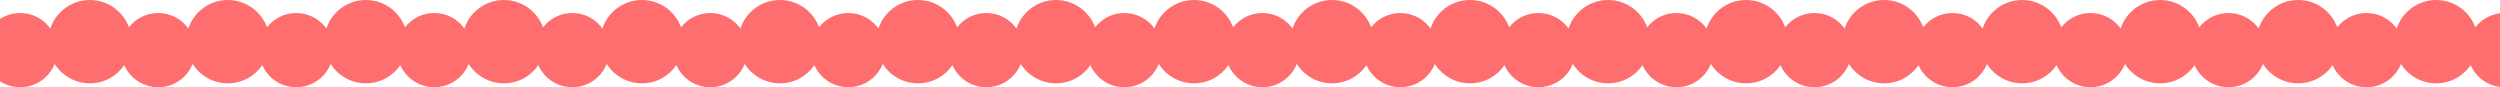<svg xmlns="http://www.w3.org/2000/svg" width="1920" height="67" viewBox="0 0 1920 67" fill="none"><path fill-rule="evenodd" clip-rule="evenodd" d="M-10.567 50.041C-16.33 58.469 -26.019 64 -37 64C-54.673 64 -69 49.673 -69 32C-69 14.327 -54.673 0 -37 0C-23.21 0 -11.457 8.723 -6.958 20.952C-1.742 14.285 6.379 10 15.5 10C25.029 10 33.465 14.676 38.64 21.859C42.881 9.157 54.871 0 69 0C82.79 0 94.543 8.723 99.041 20.952C104.258 14.285 112.379 10 121.5 10C131.029 10 139.465 14.676 144.64 21.859C148.881 9.157 160.871 0 175 0C188.79 0 200.543 8.723 205.042 20.952C210.258 14.285 218.379 10 227.5 10C237.029 10 245.466 14.676 250.64 21.859C254.881 9.157 266.871 0 281 0C294.79 0 306.543 8.723 311.042 20.952C316.258 14.285 324.379 10 333.5 10C343.029 10 351.466 14.676 356.64 21.859C360.881 9.157 372.871 0 387 0C400.79 0 412.543 8.723 417.042 20.952C422.258 14.285 430.379 10 439.5 10C449.029 10 457.466 14.676 462.64 21.859C466.881 9.157 478.871 0 493 0C506.79 0 518.543 8.723 523.042 20.952C528.258 14.285 536.379 10 545.5 10C555.029 10 563.466 14.676 568.64 21.859C572.881 9.157 584.871 0 599 0C612.79 0 624.543 8.723 629.042 20.952C634.258 14.285 642.379 10 651.5 10C661.029 10 669.466 14.676 674.64 21.859C678.881 9.157 690.871 0 705 0C718.79 0 730.543 8.723 735.042 20.952C740.258 14.285 748.379 10 757.5 10C767.029 10 775.466 14.676 780.64 21.859C784.881 9.157 796.871 0 811 0C824.79 0 836.543 8.723 841.042 20.952C846.258 14.285 854.379 10 863.5 10C873.029 10 881.466 14.676 886.64 21.859C890.881 9.157 902.871 0 917 0C930.79 0 942.543 8.723 947.042 20.952C952.258 14.285 960.379 10 969.5 10C979.029 10 987.466 14.676 992.64 21.859C996.881 9.157 1008.87 0 1023 0C1036.79 0 1048.54 8.723 1053.04 20.952C1058.26 14.285 1066.38 10 1075.5 10C1085.03 10 1093.47 14.676 1098.64 21.859C1102.88 9.157 1114.87 0 1129 0C1142.79 0 1154.54 8.723 1159.04 20.952C1164.26 14.285 1172.38 10 1181.5 10C1191.03 10 1199.47 14.676 1204.64 21.859C1208.88 9.157 1220.87 0 1235 0C1248.79 0 1260.54 8.723 1265.04 20.952C1270.26 14.285 1278.38 10 1287.5 10C1297.03 10 1305.47 14.676 1310.64 21.859C1314.88 9.157 1326.87 0 1341 0C1354.79 0 1366.54 8.723 1371.04 20.952C1376.26 14.285 1384.38 10 1393.5 10C1403.03 10 1411.47 14.676 1416.64 21.859C1420.88 9.157 1432.87 0 1447 0C1460.79 0 1472.54 8.723 1477.04 20.952C1482.26 14.285 1490.38 10 1499.5 10C1509.03 10 1517.47 14.676 1522.64 21.859C1526.88 9.157 1538.87 0 1553 0C1566.79 0 1578.54 8.723 1583.04 20.952C1588.26 14.285 1596.38 10 1605.5 10C1615.03 10 1623.47 14.676 1628.64 21.859C1632.88 9.157 1644.87 0 1659 0C1672.79 0 1684.54 8.723 1689.04 20.952C1694.26 14.285 1702.38 10 1711.5 10C1721.03 10 1729.47 14.676 1734.64 21.859C1738.88 9.157 1750.87 0 1765 0C1778.79 0 1790.54 8.723 1795.04 20.952C1800.26 14.285 1808.38 10 1817.5 10C1827.03 10 1835.47 14.676 1840.64 21.859C1844.88 9.157 1856.87 0 1871 0C1884.79 0 1896.54 8.723 1901.04 20.952C1906.26 14.285 1914.38 10 1923.5 10C1939.24 10 1952 22.76 1952 38.5C1952 54.24 1939.24 67 1923.5 67C1911.87 67 1901.86 60.031 1897.43 50.041C1891.67 58.469 1881.98 64 1871 64C1859.62 64 1849.63 58.062 1843.96 49.116C1839.75 59.598 1829.49 67 1817.5 67C1805.87 67 1795.86 60.031 1791.43 50.041C1785.67 58.469 1775.98 64 1765 64C1753.62 64 1743.63 58.062 1737.96 49.116C1733.75 59.598 1723.49 67 1711.5 67C1699.87 67 1689.86 60.031 1685.43 50.041C1679.67 58.469 1669.98 64 1659 64C1647.62 64 1637.63 58.062 1631.96 49.116C1627.75 59.598 1617.49 67 1605.5 67C1593.87 67 1583.86 60.031 1579.43 50.041C1573.67 58.469 1563.98 64 1553 64C1541.62 64 1531.63 58.062 1525.96 49.116C1521.75 59.598 1511.49 67 1499.5 67C1487.87 67 1477.86 60.031 1473.43 50.041C1467.67 58.469 1457.98 64 1447 64C1435.62 64 1425.63 58.062 1419.96 49.116C1415.75 59.598 1405.49 67 1393.5 67C1381.87 67 1371.86 60.031 1367.43 50.041C1361.67 58.469 1351.98 64 1341 64C1329.62 64 1319.63 58.062 1313.96 49.116C1309.75 59.598 1299.49 67 1287.5 67C1275.87 67 1265.86 60.031 1261.43 50.041C1255.67 58.469 1245.98 64 1235 64C1223.62 64 1213.63 58.062 1207.96 49.116C1203.75 59.598 1193.49 67 1181.5 67C1169.87 67 1159.86 60.031 1155.43 50.041C1149.67 58.469 1139.98 64 1129 64C1117.62 64 1107.63 58.062 1101.96 49.116C1097.75 59.598 1087.49 67 1075.5 67C1063.87 67 1053.86 60.031 1049.43 50.041C1043.67 58.469 1033.98 64 1023 64C1011.62 64 1001.63 58.062 995.957 49.116C991.747 59.598 981.488 67 969.5 67C957.868 67 947.863 60.031 943.433 50.041C937.67 58.469 927.981 64 917 64C905.622 64 895.631 58.062 889.957 49.116C885.747 59.598 875.488 67 863.5 67C851.868 67 841.863 60.031 837.433 50.041C831.67 58.469 821.981 64 811 64C799.622 64 789.631 58.062 783.957 49.116C779.747 59.598 769.488 67 757.5 67C745.868 67 735.863 60.031 731.433 50.041C725.67 58.469 715.981 64 705 64C693.622 64 683.631 58.062 677.957 49.116C673.747 59.598 663.488 67 651.5 67C639.868 67 629.863 60.031 625.433 50.041C619.67 58.469 609.981 64 599 64C587.622 64 577.631 58.062 571.957 49.116C567.747 59.598 557.488 67 545.5 67C533.868 67 523.863 60.031 519.433 50.041C513.67 58.469 503.981 64 493 64C481.622 64 471.631 58.062 465.957 49.116C461.747 59.598 451.488 67 439.5 67C427.868 67 417.863 60.031 413.433 50.041C407.67 58.469 397.981 64 387 64C375.622 64 365.631 58.062 359.957 49.116C355.747 59.598 345.488 67 333.5 67C321.868 67 311.863 60.031 307.433 50.041C301.67 58.469 291.981 64 281 64C269.622 64 259.631 58.062 253.957 49.116C249.747 59.598 239.488 67 227.5 67C215.868 67 205.863 60.031 201.433 50.041C195.67 58.469 185.981 64 175 64C163.622 64 153.631 58.062 147.957 49.116C143.747 59.598 133.488 67 121.5 67C109.868 67 99.863 60.031 95.433 50.041C89.67 58.469 79.981 64 69 64C57.622 64 47.631 58.062 41.957 49.116C37.747 59.598 27.488 67 15.5 67C3.868 67 -6.137 60.031 -10.567 50.041Z" fill="#FF6E6E"></path></svg>